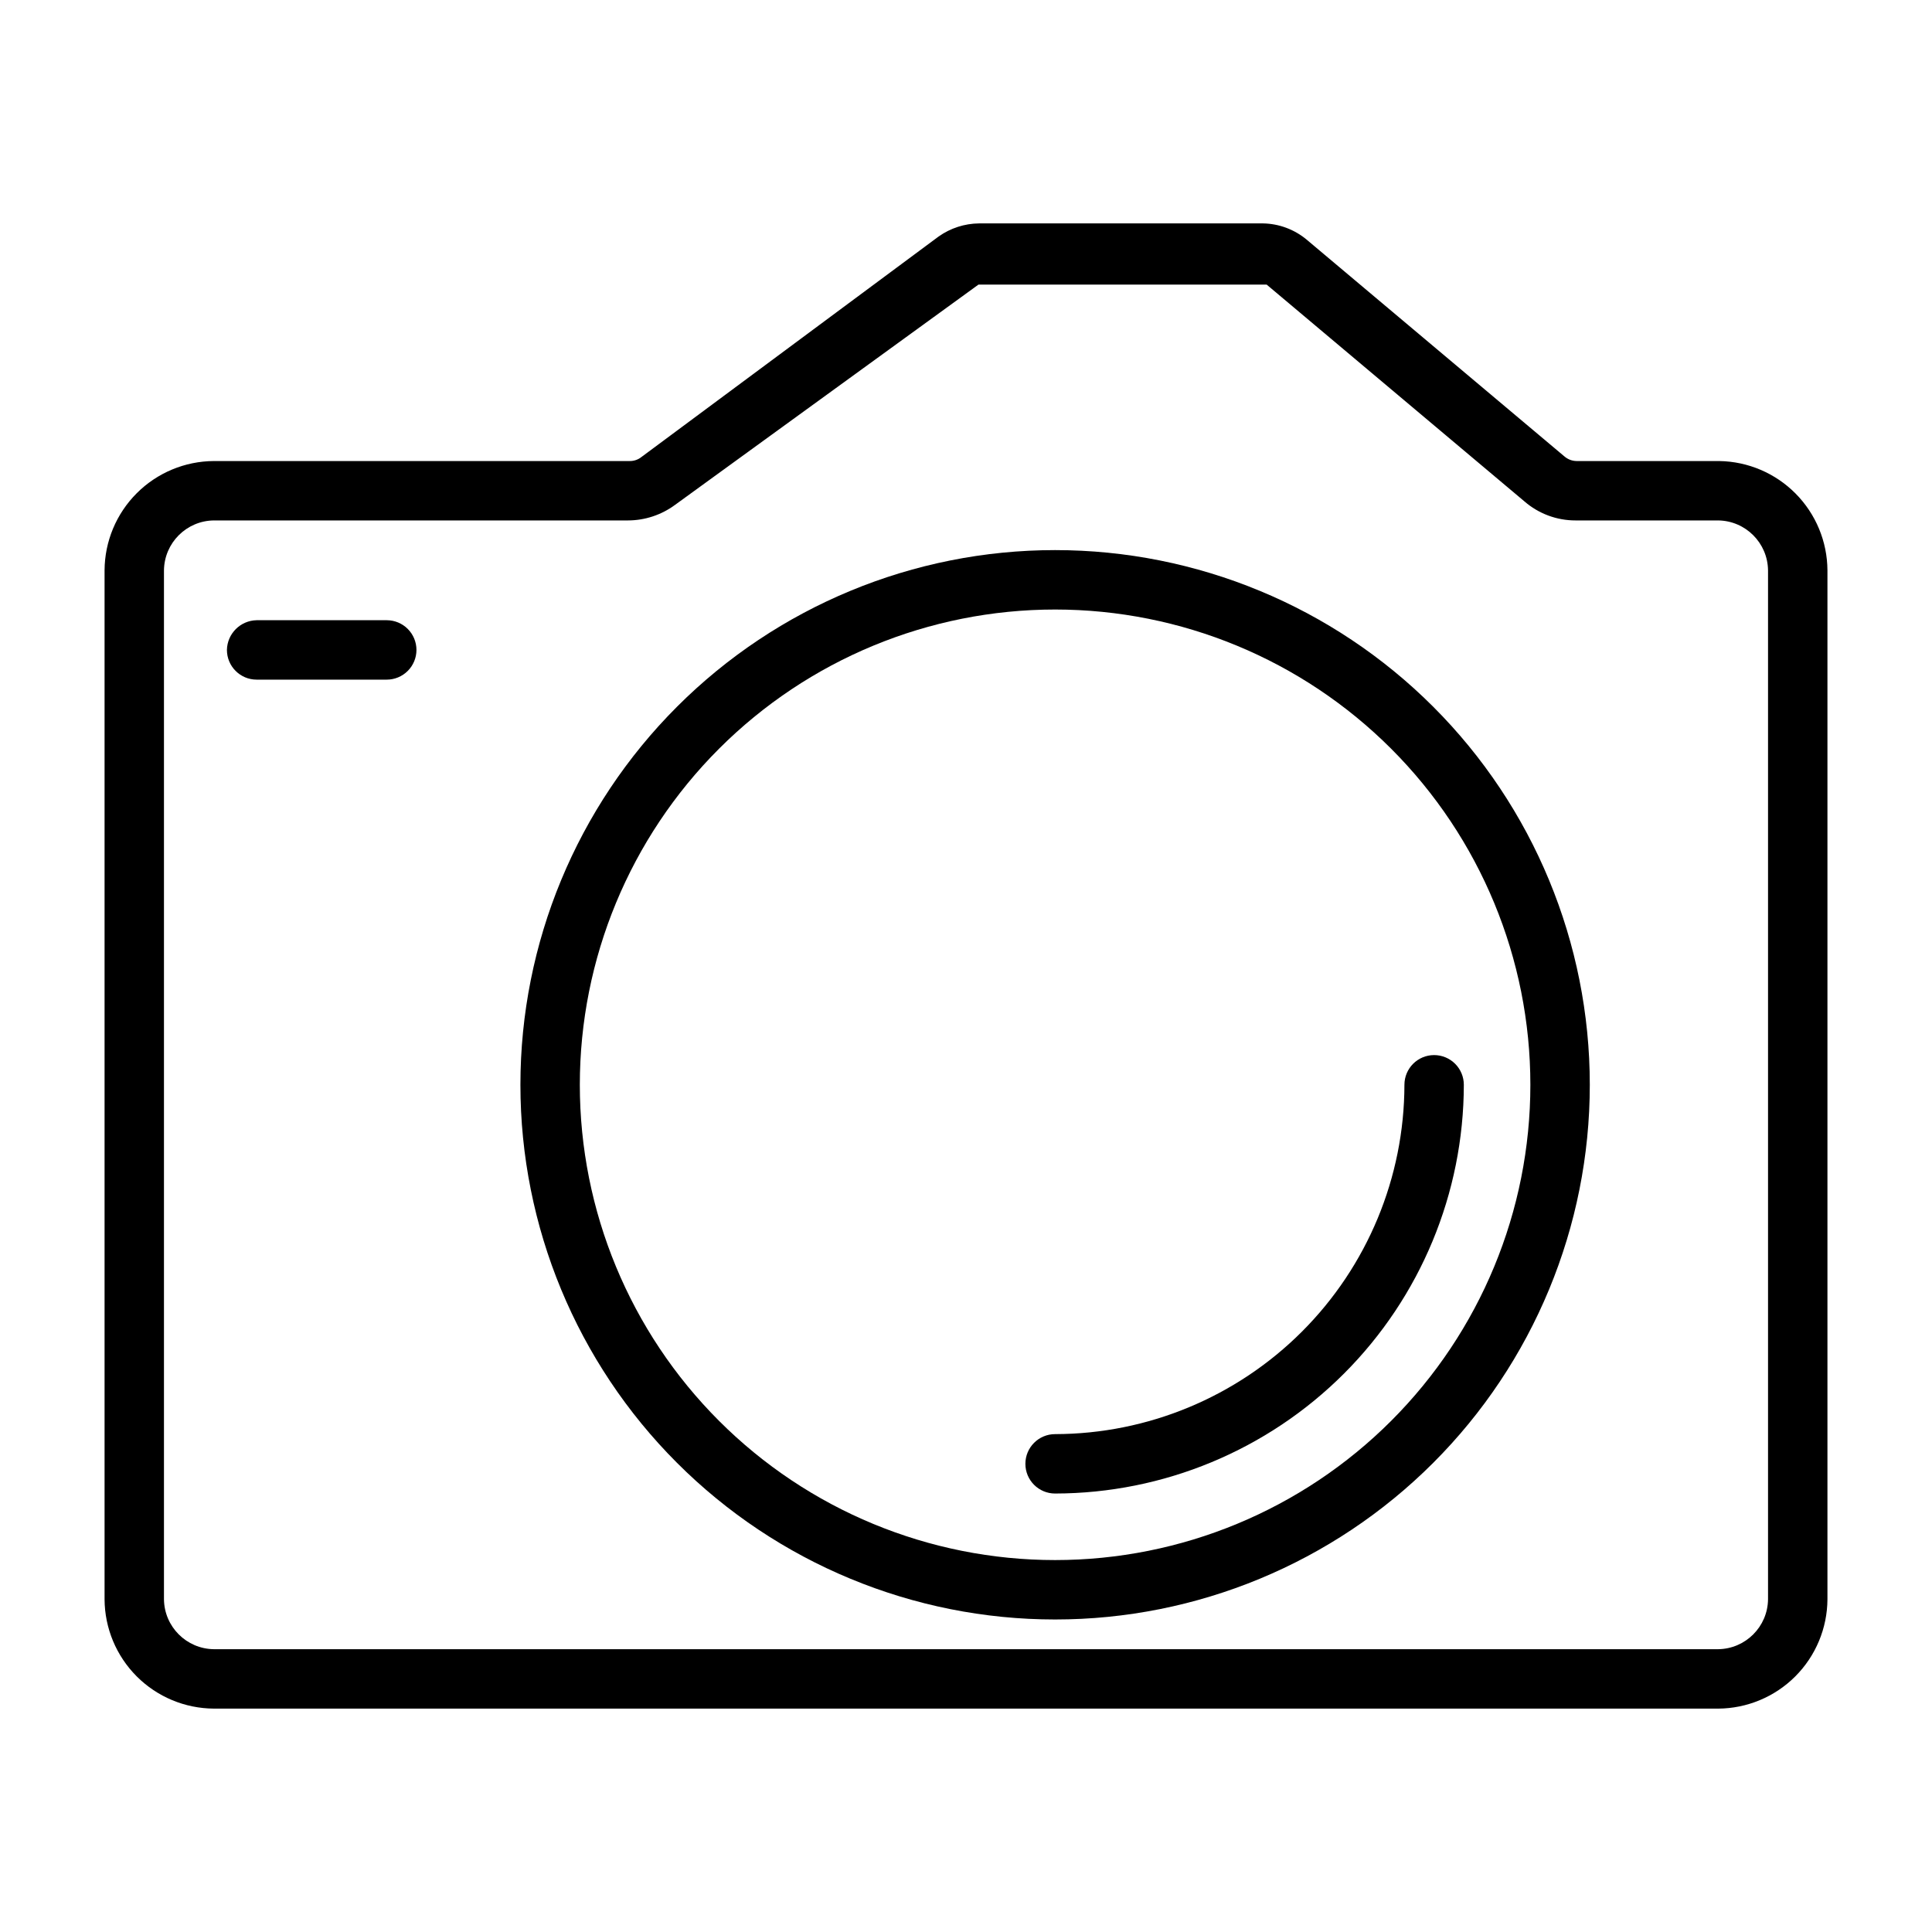 <?xml version="1.0" encoding="UTF-8"?>
<!-- Uploaded to: SVG Repo, www.svgrepo.com, Generator: SVG Repo Mixer Tools -->
<svg fill="#000000" width="800px" height="800px" version="1.1" viewBox="144 144 512 512" xmlns="http://www.w3.org/2000/svg">
 <g>
  <path d="m599.32 596.8h-398.64c-7.672-0.043-15.016-3.109-20.438-8.531-5.426-5.426-8.492-12.77-8.531-20.441v-272.68c0.039-7.672 3.106-15.016 8.531-20.441 5.422-5.422 12.766-8.488 20.438-8.527h110.21c1.148 0.012 2.262-0.379 3.148-1.105l78.719-58.41h0.004c3.133-2.215 6.867-3.422 10.703-3.461h75.258c4.203 0.074 8.254 1.574 11.492 4.25l68.328 57.465h0.004c0.91 0.805 2.086 1.254 3.305 1.262h37.785c7.617 0.121 14.879 3.223 20.234 8.637 5.359 5.418 8.379 12.715 8.422 20.332v272.68c-0.043 7.672-3.109 15.016-8.531 20.441-5.426 5.422-12.77 8.488-20.441 8.531zm-398.64-314.88c-7.269 0.086-13.141 5.957-13.227 13.227v272.68c0.086 7.269 5.957 13.141 13.227 13.227h398.64c7.269-0.086 13.141-5.957 13.227-13.227v-272.68c-0.086-7.269-5.957-13.141-13.227-13.227h-37.785c-4.973 0.008-9.781-1.781-13.539-5.039l-68.328-57.465h-76.359l-80.453 58.41c-3.606 2.648-7.961 4.082-12.438 4.094z"/>
  <path d="m423.61 573.18c-37.578 0-73.621-14.93-100.19-41.504-26.574-26.57-41.504-62.613-41.504-100.19 0-37.582 14.93-73.621 41.504-100.2 26.57-26.574 62.613-41.504 100.19-41.504 37.582 0 73.621 14.93 100.2 41.504 26.574 26.574 41.504 62.613 41.504 100.2 0 37.578-14.93 73.621-41.504 100.19-26.574 26.574-62.613 41.504-100.2 41.504zm0-267.65c-33.402 0-65.441 13.27-89.059 36.891-23.621 23.621-36.891 55.656-36.891 89.062 0 33.402 13.27 65.441 36.891 89.059 23.617 23.621 55.656 36.891 89.059 36.891 33.406 0 65.441-13.27 89.062-36.891 23.621-23.617 36.891-55.656 36.891-89.059 0-33.406-13.27-65.441-36.891-89.062-23.621-23.621-55.656-36.891-89.062-36.891z"/>
  <path d="m423.61 539.8c-4.348 0-7.871-3.523-7.871-7.871s3.523-7.871 7.871-7.871c24.539-0.043 48.062-9.809 65.414-27.16 17.355-17.352 27.121-40.875 27.164-65.414 0-4.348 3.523-7.875 7.871-7.875 2.086 0 4.09 0.832 5.566 2.309 1.477 1.477 2.305 3.477 2.305 5.566-0.043 28.715-11.469 56.242-31.773 76.547-20.305 20.305-47.832 31.73-76.547 31.77z"/>
  <path d="m246.49 324.11h-34.477c-4.348 0-7.875-3.527-7.875-7.875 0.086-4.309 3.562-7.785 7.875-7.871h34.477c2.09 0 4.094 0.832 5.566 2.305 1.477 1.477 2.309 3.481 2.309 5.566 0 2.09-0.832 4.094-2.309 5.566-1.473 1.477-3.477 2.309-5.566 2.309z"/>
 </g>
</svg>
